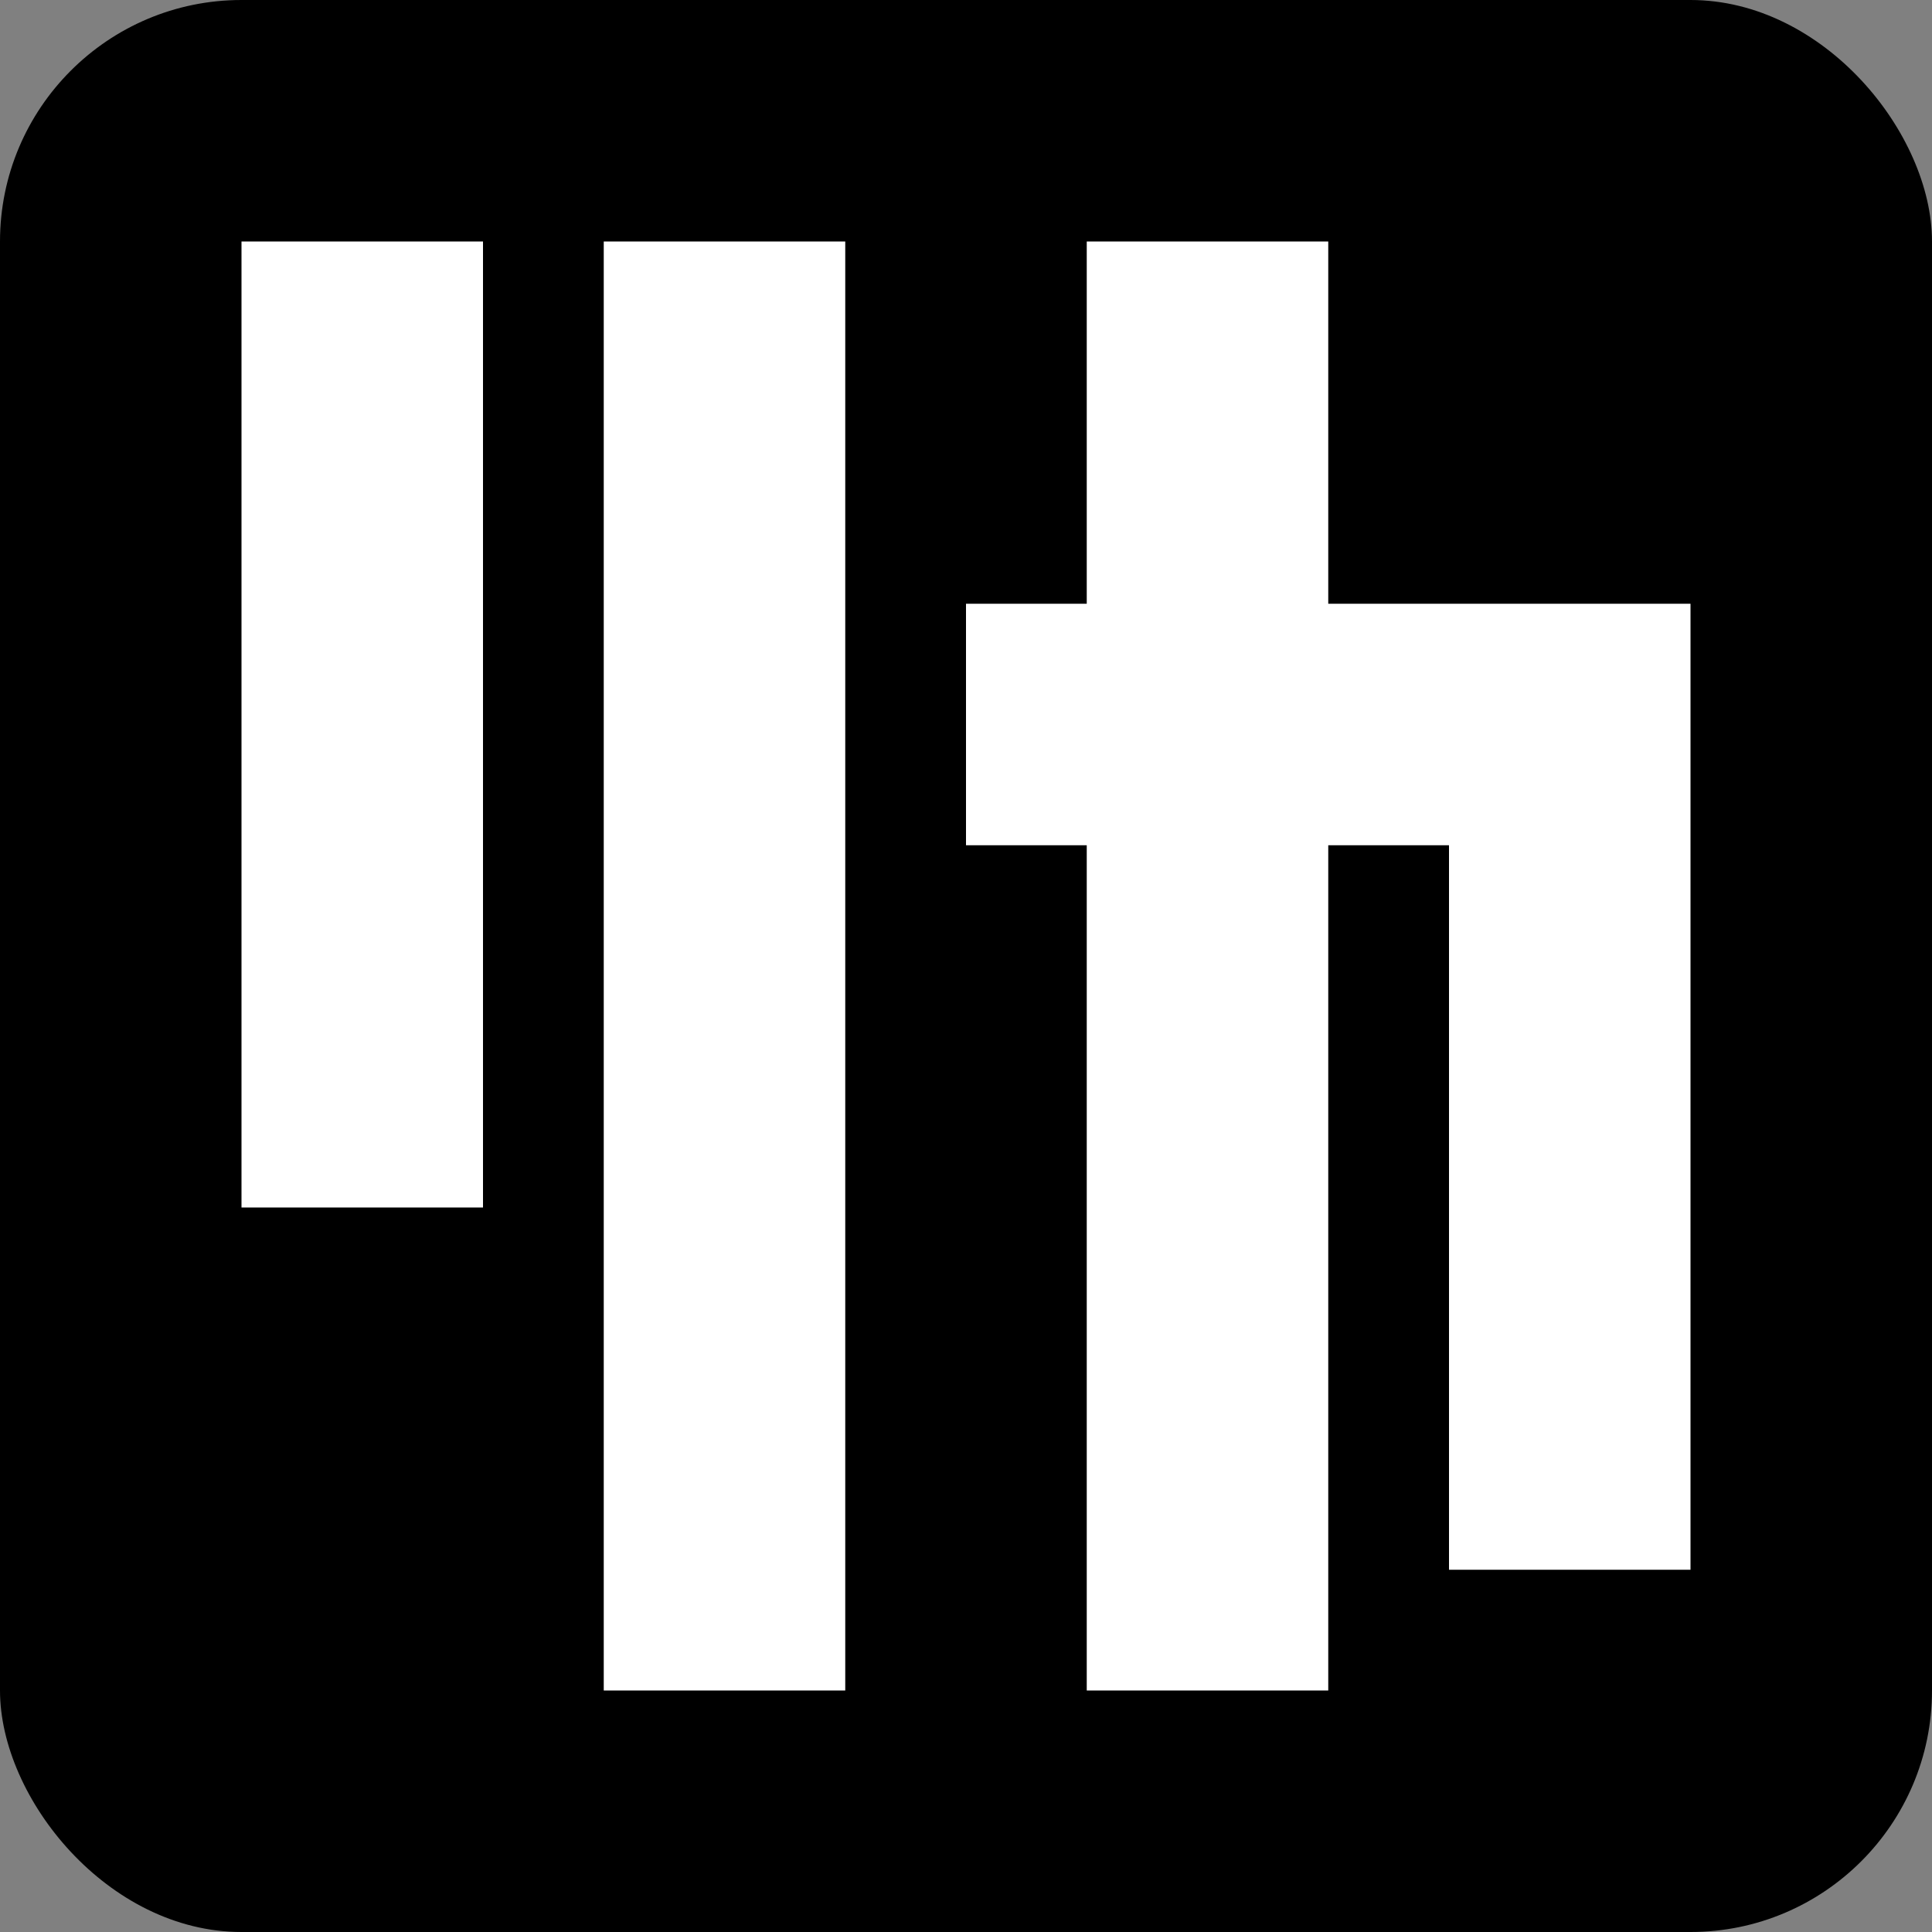 <?xml version="1.0" encoding="UTF-8"?>
<svg width="16" height="16" version="1.1" viewBox="0 0 16 16" xmlns="http://www.w3.org/2000/svg">
 <rect x="0" y="0" width="16" height="16" fill="#808080" stroke="none"/>
 <g>
  <rect ry="2" rx="2" height="16" width="16" fill="black"/>
  <path fill="white" d="m2,2 v8 h2 v-8 z"/>
  <path fill="white" d="m5,2 v12 h2 v-12 z"/>
  <path fill="white" d="m8,5 h6 v8 h-2 v-6 h-4 z"/>
  <path fill="white" d="m9,2 v12 h2 v-12 z"/>
 </g>
</svg>
